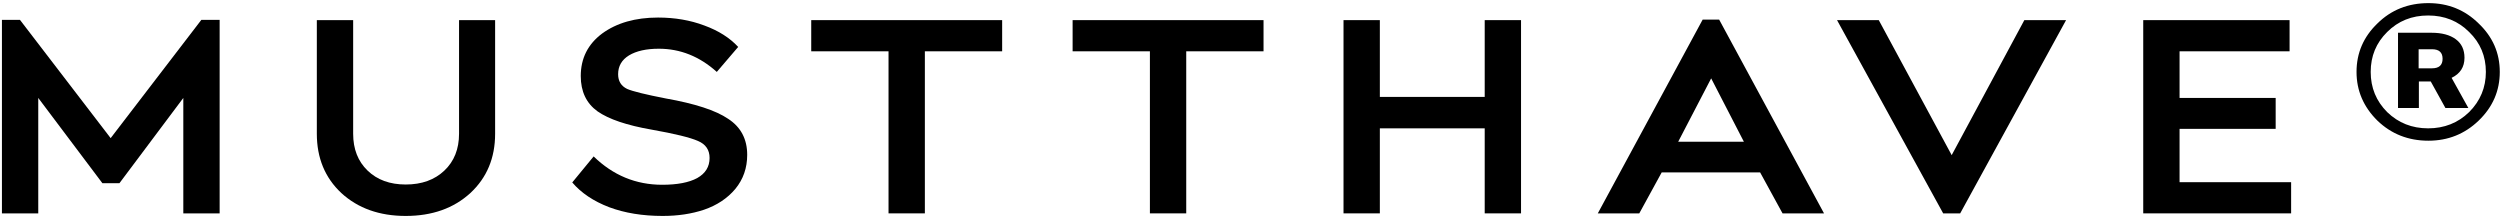 <svg width="621" height="54" viewBox="0 0 621 54" fill="none" xmlns="http://www.w3.org/2000/svg">
<path d="M600.786 12.232V16.968H604.114C605.863 16.968 606.738 16.179 606.738 14.6C606.738 13.021 605.863 12.232 604.114 12.232H600.786ZM612.178 14.344C612.178 16.648 611.111 18.312 608.978 19.336L613.138 26.824H607.442L603.794 20.232H600.85V26.824H595.666V8.136H603.986C606.546 8.136 608.551 8.669 610.002 9.736C611.453 10.803 612.178 12.339 612.178 14.344ZM592.978 27.848C595.751 30.536 599.143 31.88 603.154 31.88C607.165 31.88 610.557 30.536 613.33 27.848C616.103 25.075 617.49 21.747 617.49 17.864C617.49 13.939 616.103 10.632 613.33 7.944C610.599 5.213 607.207 3.848 603.154 3.848C599.101 3.848 595.709 5.213 592.978 7.944C590.247 10.632 588.882 13.939 588.882 17.864C588.882 21.789 590.247 25.117 592.978 27.848ZM603.218 0.776C608.125 0.776 612.285 2.461 615.698 5.832C619.197 9.16 620.946 13.171 620.946 17.864C620.946 22.557 619.197 26.589 615.698 29.96C612.242 33.288 608.082 34.952 603.218 34.952C598.226 34.952 594.002 33.288 590.546 29.96C587.09 26.547 585.362 22.515 585.362 17.864C585.362 13.171 587.09 9.16 590.546 5.832C593.959 2.461 598.183 0.776 603.218 0.776Z" fill="black"/>
<path d="M568.731 5V12.744H541.403V24.328H565.275V32.008H541.403V45.256H569.115V53H532.379V5H568.731Z" fill="black"/>
<path d="M513.214 5L486.91 53H482.686L456.318 5H466.686L484.798 38.536L502.846 5H513.214Z" fill="black"/>
<path d="M425.054 19.464L416.862 35.208H433.182L425.054 19.464ZM427.038 4.872L453.086 53H442.782L437.214 42.824H412.766L407.198 53H396.894L422.942 4.872H427.038Z" fill="black"/>
<path d="M377.825 5V53H368.801V31.88H342.753V53H333.729V5H342.753V24.072H368.801V5H377.825Z" fill="black"/>
<path d="M313.861 5V12.744H294.661V53H285.637V12.744H266.437V5H313.861Z" fill="black"/>
<path d="M248.935 5V12.744H229.735V53H220.711V12.744H201.511V5H248.935Z" fill="black"/>
<path d="M163.46 4.36C167.641 4.36 171.481 5.021 174.98 6.344C178.478 7.624 181.273 9.395 183.364 11.656L178.052 17.864C173.785 14.024 168.985 12.104 163.652 12.104C160.537 12.104 158.062 12.659 156.228 13.768C154.436 14.877 153.54 16.435 153.54 18.44C153.54 20.147 154.286 21.363 155.78 22.088C157.145 22.685 160.345 23.475 165.38 24.456C172.633 25.736 177.796 27.421 180.868 29.512C184.025 31.56 185.604 34.547 185.604 38.472C185.604 41.715 184.622 44.531 182.66 46.92C180.697 49.267 178.094 50.995 174.852 52.104C171.78 53.128 168.366 53.64 164.612 53.64C159.62 53.64 155.182 52.915 151.3 51.464C147.417 49.971 144.366 47.923 142.148 45.32L147.46 38.856C152.281 43.549 157.956 45.896 164.484 45.896C168.238 45.896 171.14 45.341 173.188 44.232C175.236 43.08 176.26 41.416 176.26 39.24C176.26 37.235 175.3 35.827 173.38 35.016C171.46 34.163 167.62 33.224 161.86 32.2C155.716 31.133 151.236 29.619 148.42 27.656C145.646 25.651 144.26 22.728 144.26 18.888C144.26 14.493 146.03 10.973 149.572 8.328C153.198 5.683 157.828 4.36 163.46 4.36Z" fill="black"/>
<path d="M114.027 5H122.987V33.224C122.987 39.24 120.939 44.147 116.843 47.944C112.705 51.741 107.35 53.64 100.779 53.64C94.251 53.64 88.918 51.741 84.779 47.944C80.726 44.147 78.7 39.24 78.7 33.224V5H87.724V33.224C87.724 37.021 88.918 40.072 91.308 42.376C93.697 44.68 96.854 45.832 100.779 45.832C104.747 45.832 107.947 44.68 110.379 42.376C112.811 40.072 114.027 37.021 114.027 33.224V5Z" fill="black"/>
<path d="M54.559 4.936V53H45.535V24.328L29.663 45.512H25.439L9.503 24.328V53H0.479V4.936H4.959L27.486 34.312L50.014 4.936H54.559Z" fill="black"/>
</svg>
